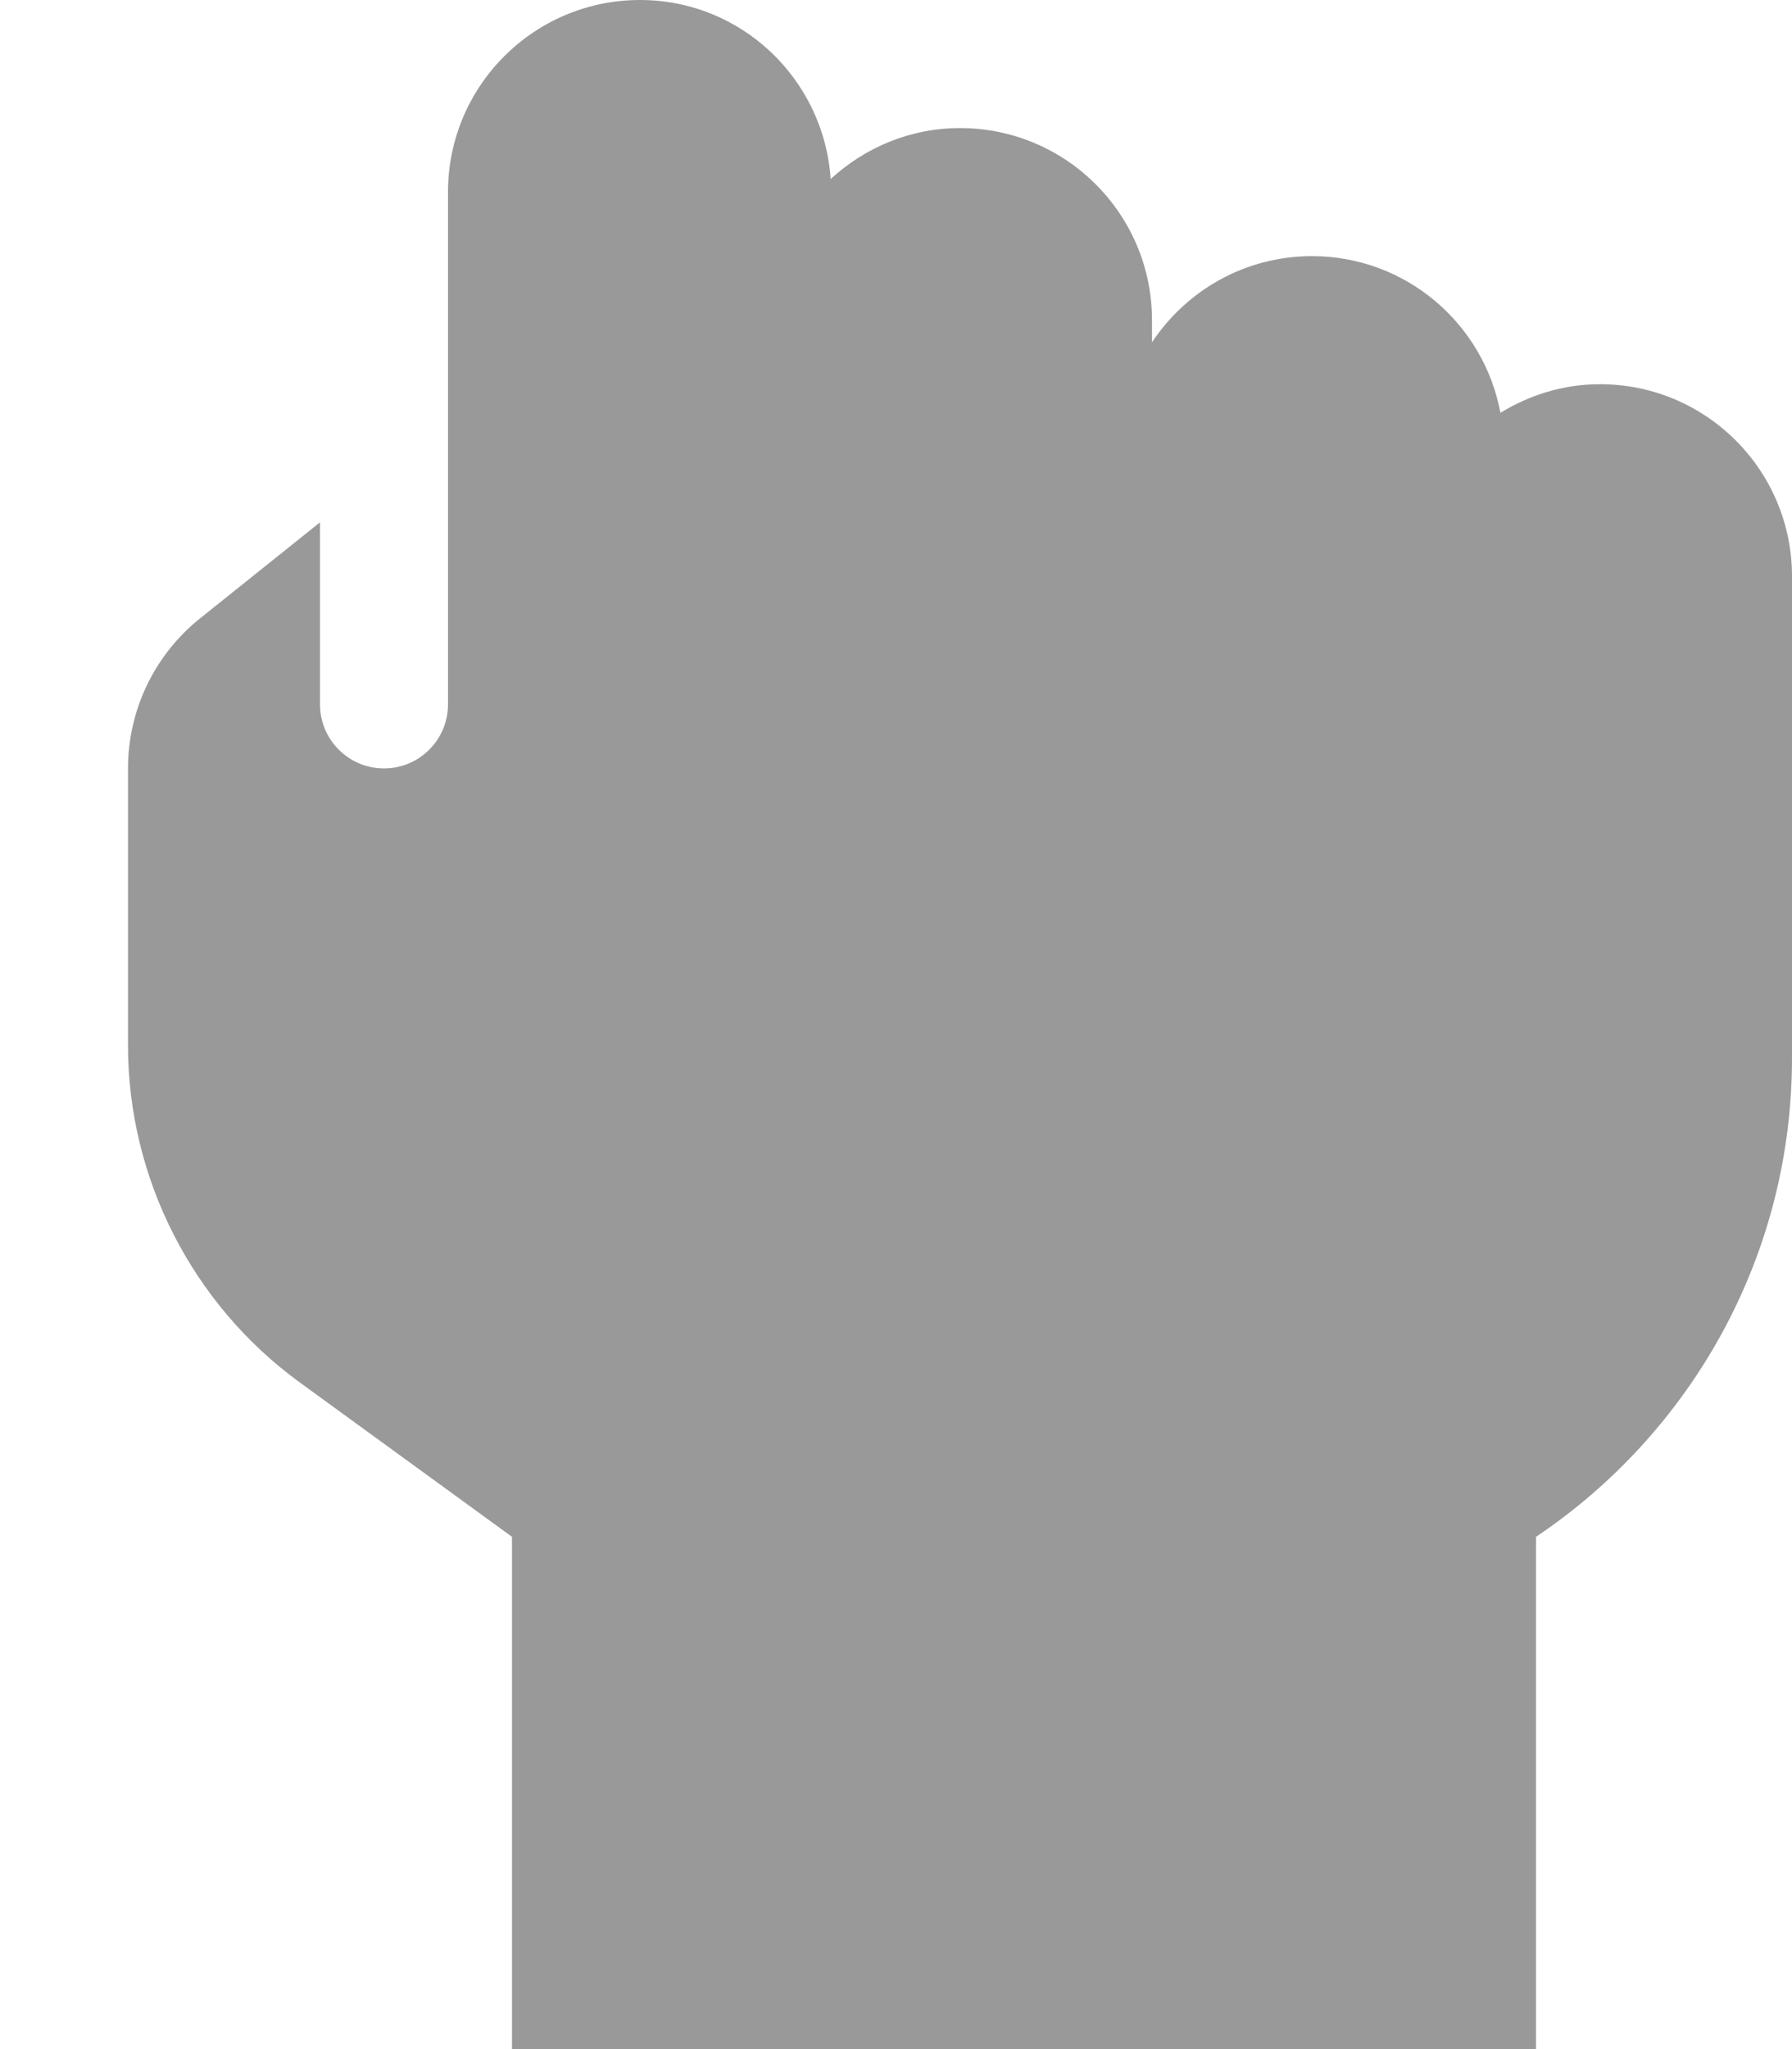<svg xmlns="http://www.w3.org/2000/svg" viewBox="0 0 448 512"><!-- Font Awesome Pro 6.0.0-alpha2 by @fontawesome - https://fontawesome.com License - https://fontawesome.com/license (Commercial License) --><defs><style>.fa-secondary{opacity:.4}</style></defs><path d="M400 96C390.852 96 382.385 98.697 375.107 103.143C370.941 80.869 351.467 64 328 64C311.287 64 296.598 72.568 288 85.531V80C288 53.484 266.5 32 240 32C227.5 32 216.213 36.896 207.67 44.73C205.959 19.77 185.381 0 160 0C133.5 0 112 21.484 112 48V176C112 184.836 104.836 192 96 192S80 184.836 80 176V130.516L50 154.516C38.625 163.625 32 177.422 32 192V261.205C32 294.33 48 325.768 74.812 345.33L128 384V512H384V384C422.551 358.135 448 314.191 448 264.377V144C448 117.484 426.5 96 400 96Z" class="fa-secondary"/></svg>